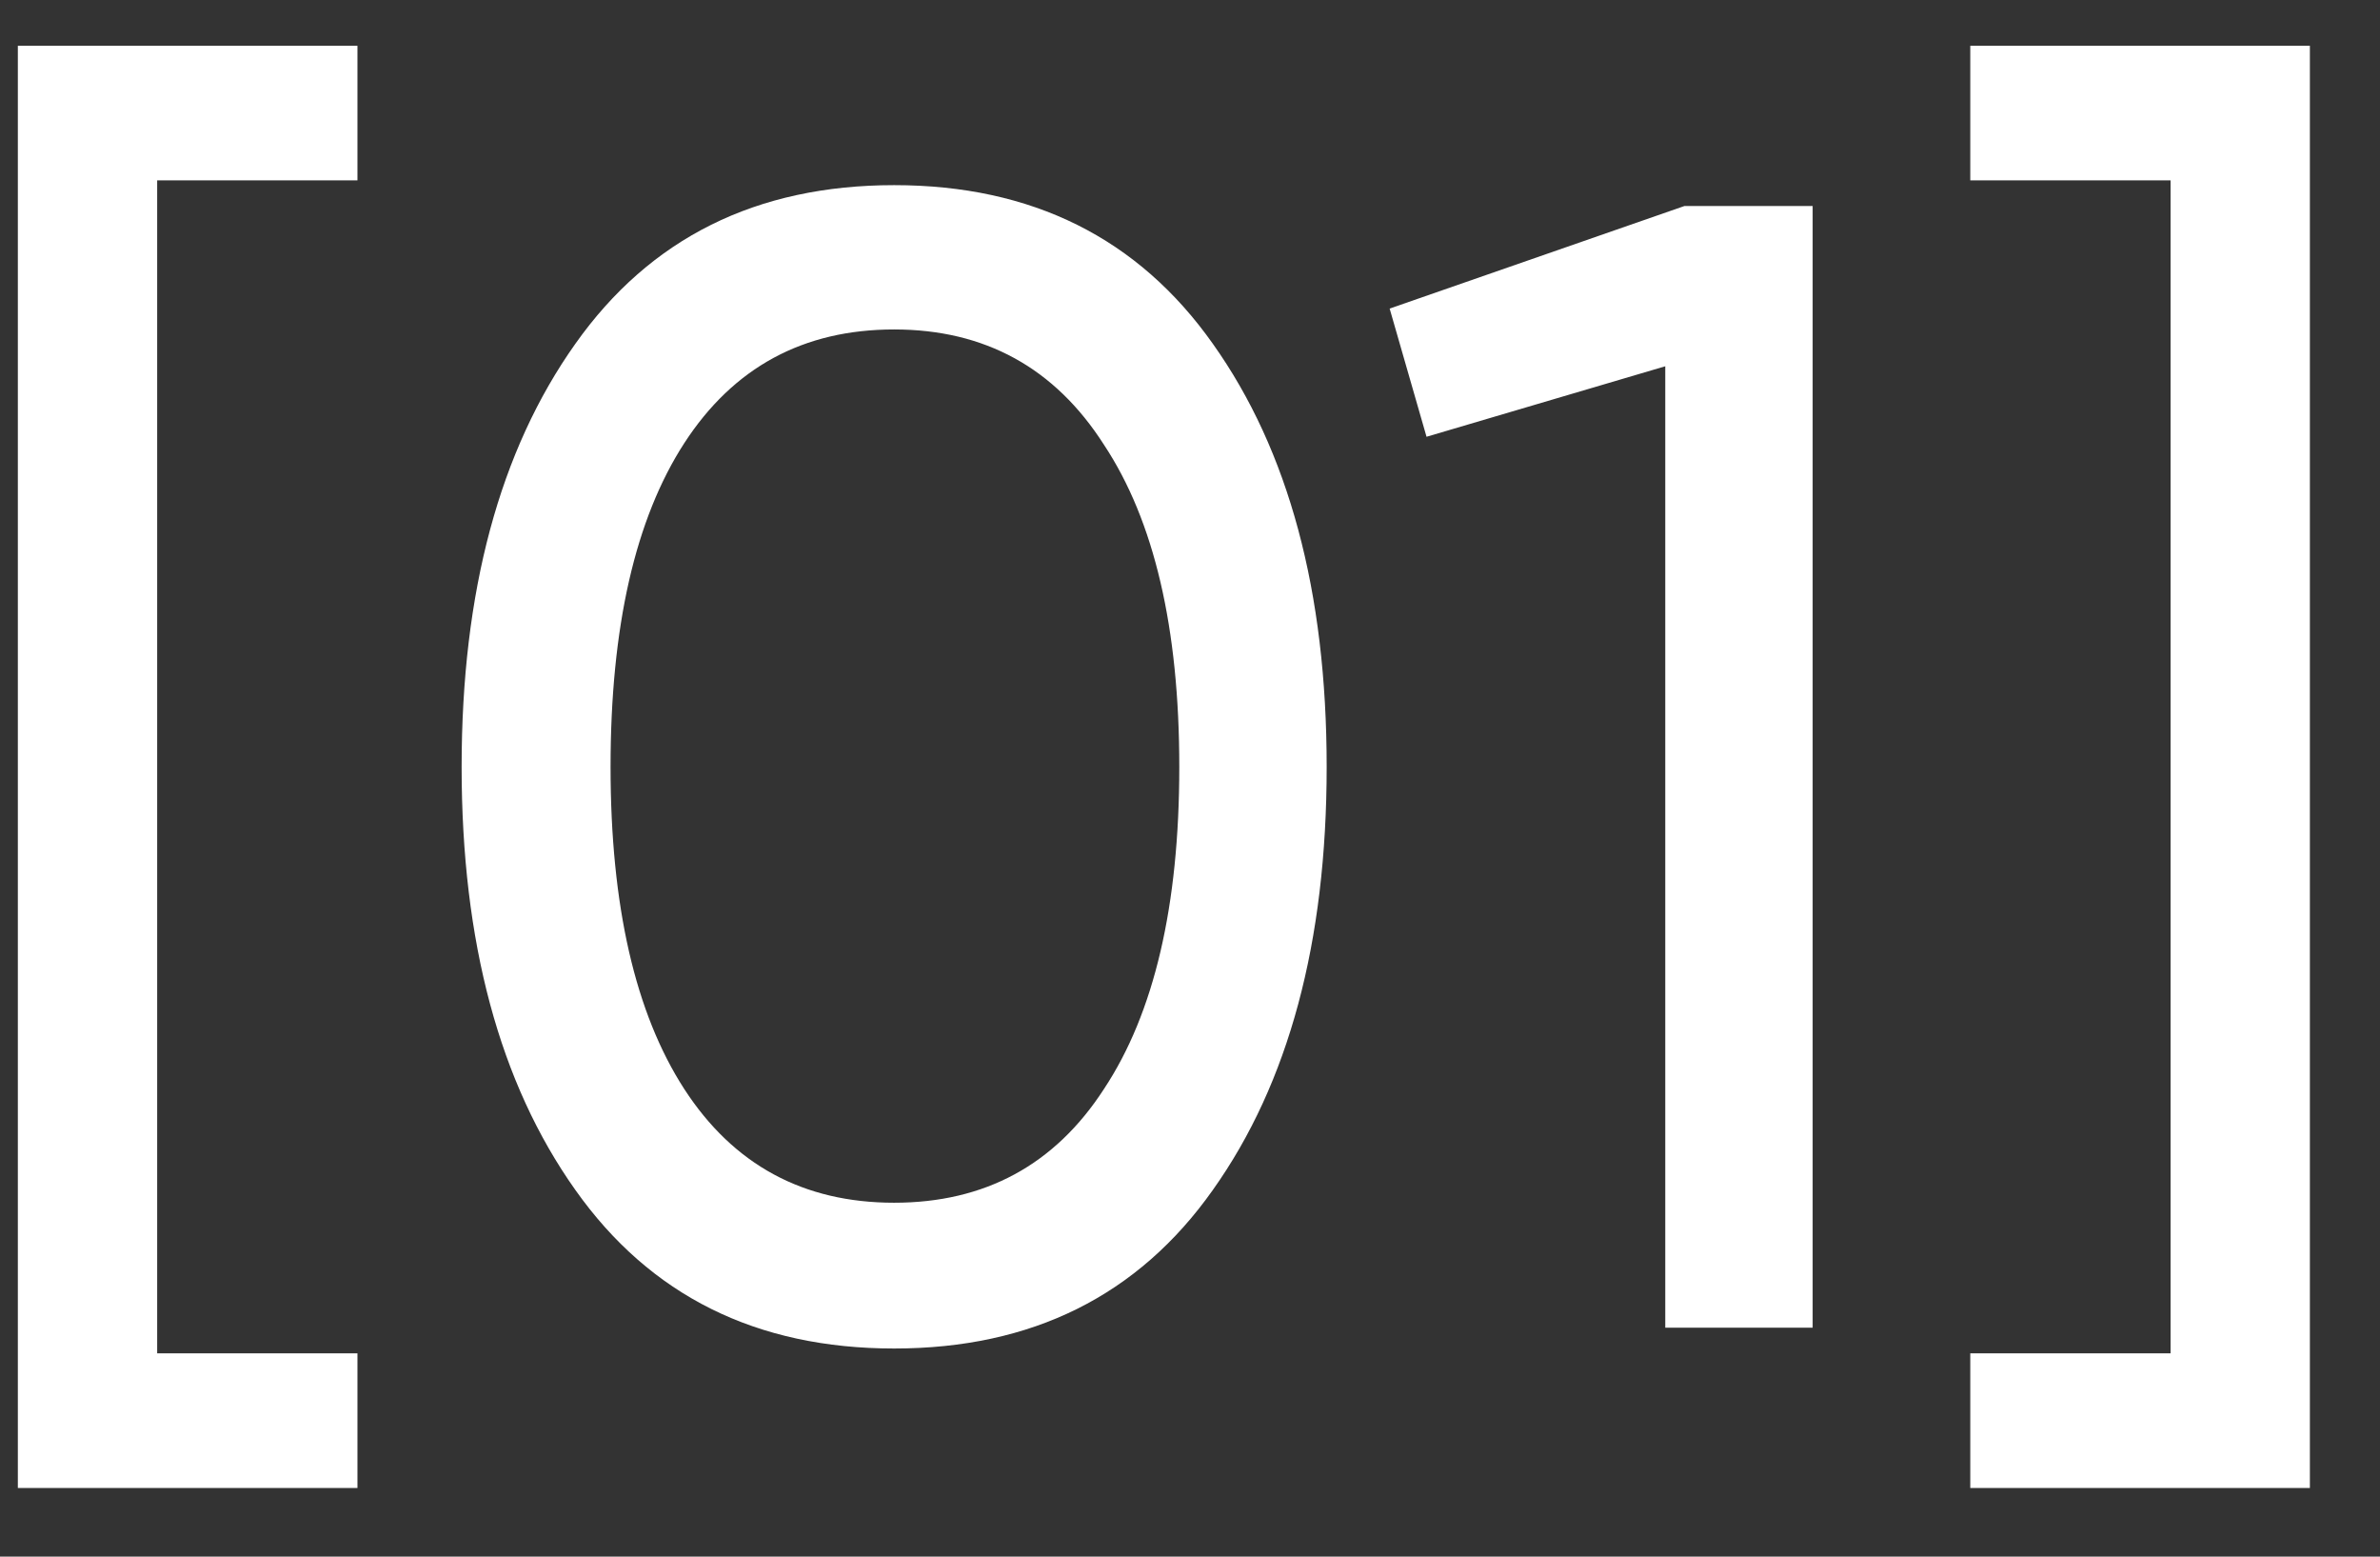 <?xml version="1.0" encoding="UTF-8"?> <svg xmlns="http://www.w3.org/2000/svg" width="26" height="17" viewBox="0 0 26 17" fill="none"><rect x="0" y="0" width="26" height="17" fill="#333333" stroke="none"/><path d="M3.905 0.5V1.97H1.717V14.78H3.905V16.25H0.195V0.5H3.905ZM13.25 12.995C12.434 14.15 11.273 14.727 9.768 14.727C8.263 14.727 7.102 14.15 6.285 12.995C5.457 11.828 5.043 10.288 5.043 8.375C5.043 6.462 5.457 4.922 6.285 3.755C7.102 2.6 8.263 2.022 9.768 2.022C11.273 2.022 12.434 2.6 13.25 3.755C14.079 4.922 14.493 6.462 14.493 8.375C14.493 10.288 14.079 11.828 13.25 12.995ZM6.67 8.375C6.67 9.892 6.939 11.064 7.475 11.893C8.012 12.721 8.776 13.135 9.768 13.135C10.759 13.135 11.524 12.721 12.06 11.893C12.609 11.064 12.883 9.892 12.883 8.375C12.883 6.858 12.609 5.686 12.06 4.857C11.524 4.018 10.759 3.598 9.768 3.598C8.776 3.598 8.012 4.012 7.475 4.84C6.939 5.668 6.67 6.847 6.67 8.375ZM15.181 3.37L18.401 2.25H19.802V14.5H18.192V4L15.584 4.77L15.181 3.37ZM21.524 0.5H25.234V16.25H21.524V14.78H23.712V1.97H21.524V0.5Z" fill="white"></path></svg> 